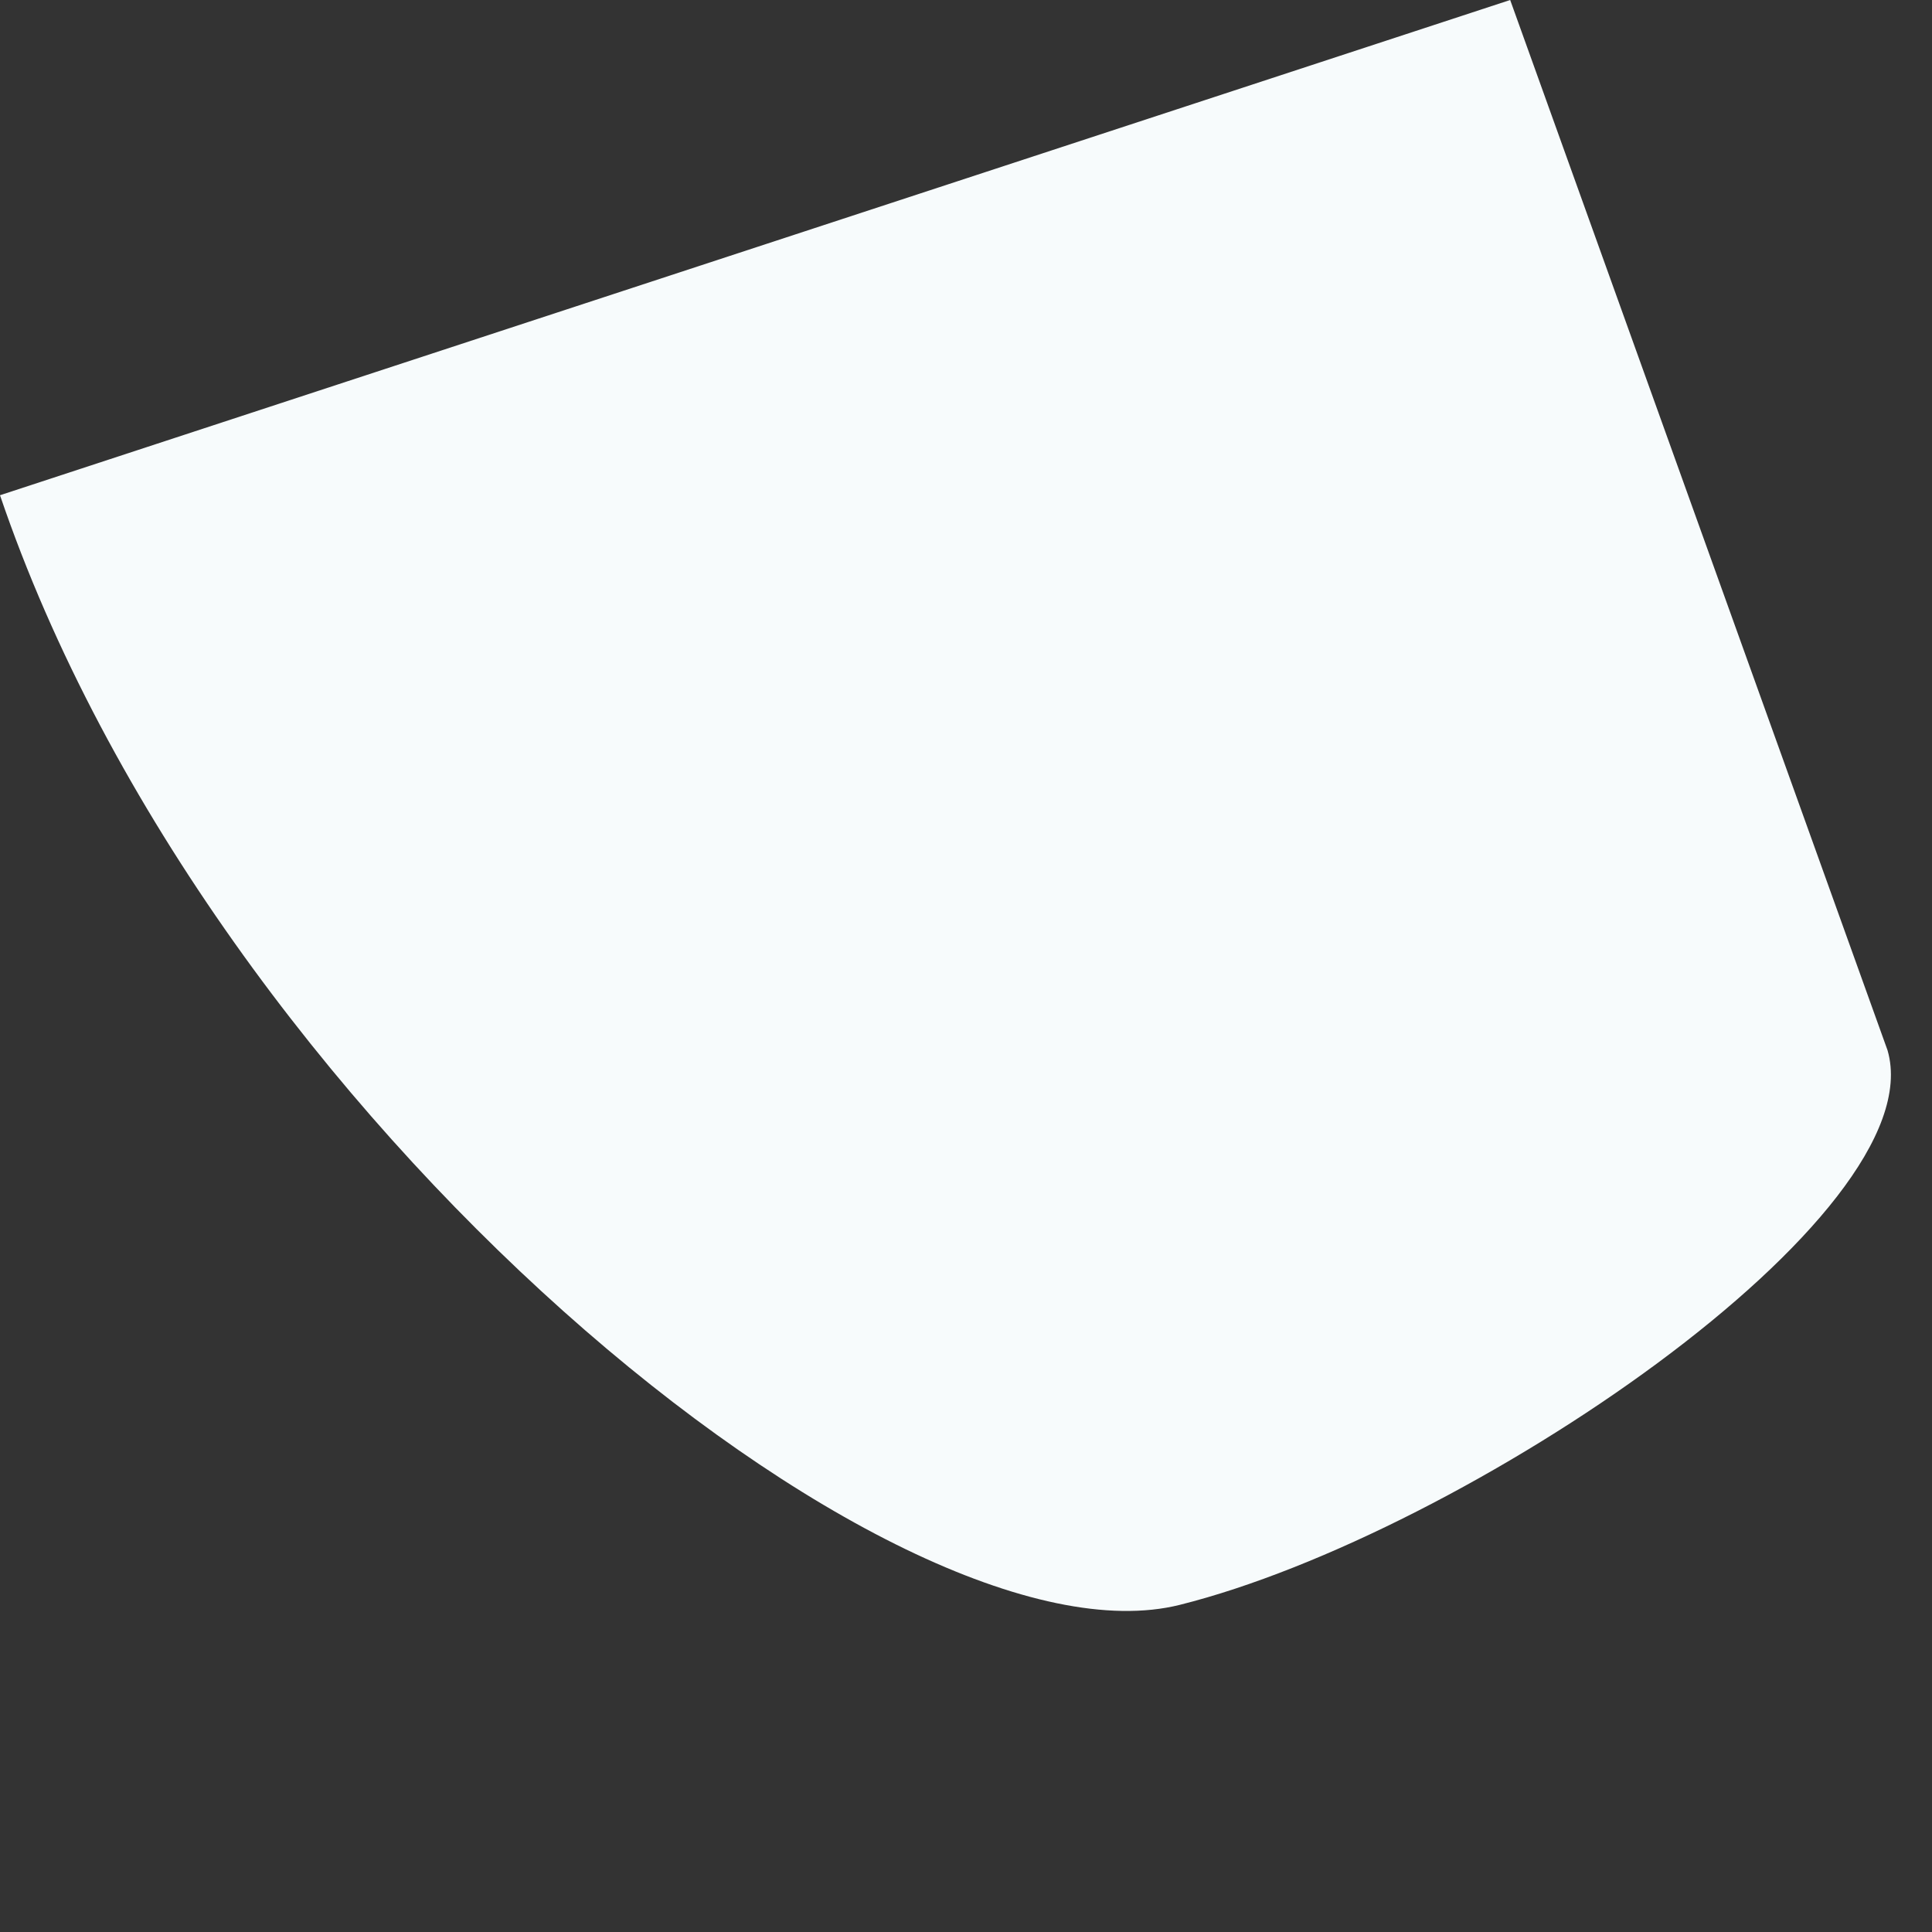 <?xml version="1.0" encoding="utf-8"?>
<svg xmlns="http://www.w3.org/2000/svg" fill="none" height="100%" overflow="visible" preserveAspectRatio="none" style="display: block;" viewBox="0 0 3 3" width="100%">
<rect x="0" y="0" width="3" height="3" fill="#333333" stroke="none"/>
<path d="M0 0.769C0.33 1.74 1.392 2.602 1.832 2.492C2.272 2.382 3.005 1.887 2.931 1.631L2.345 0L0 0.769Z" fill="#F7FBFC" id="Vector"/>
</svg>